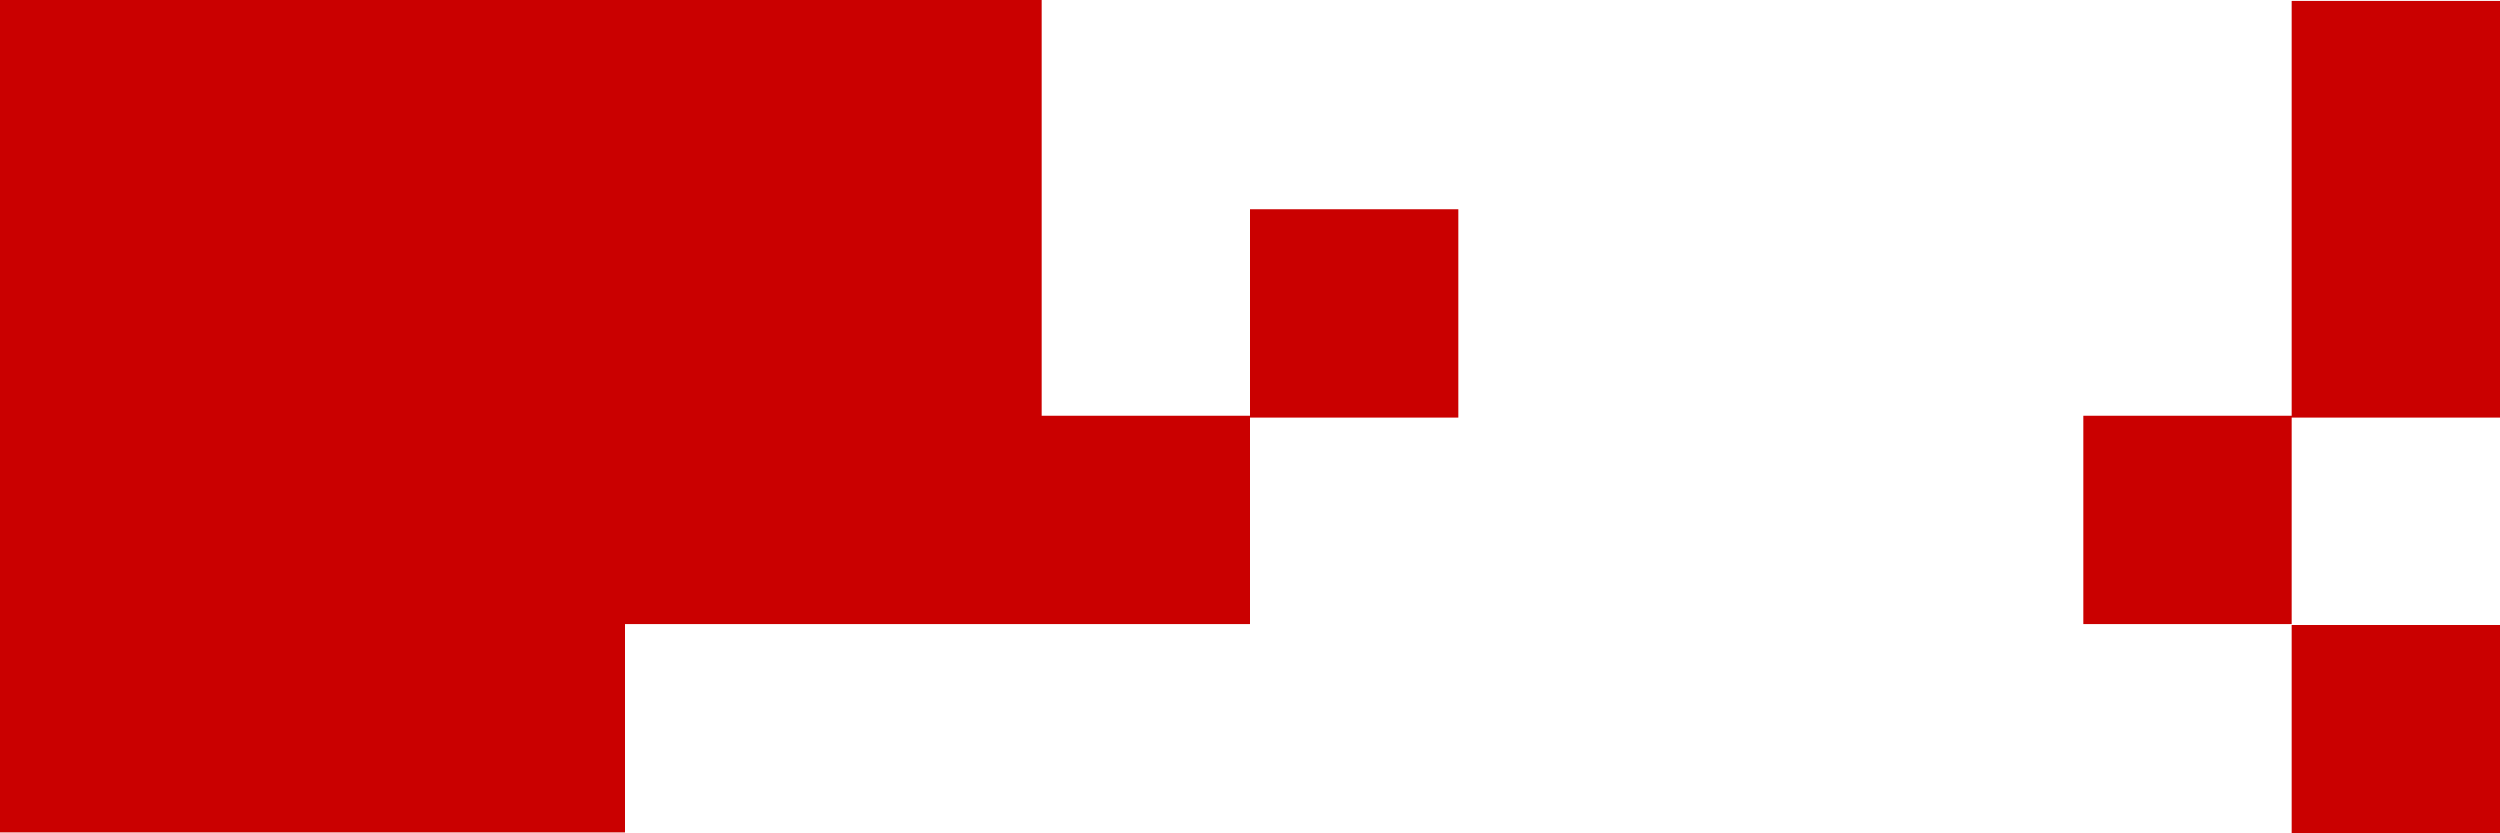 <?xml version="1.0" encoding="utf-8"?>
<!-- Generator: Adobe Illustrator 27.7.0, SVG Export Plug-In . SVG Version: 6.00 Build 0)  -->
<svg version="1.1" id="Layer_1" xmlns="http://www.w3.org/2000/svg" xmlns:xlink="http://www.w3.org/1999/xlink" x="0px" y="0px"
	 viewBox="0 0 1356 452" style="enable-background:new 0 0 1356 452;" xml:space="preserve">
<style type="text/css">
	.st0{fill:#CA0000;}
</style>
<g>
	<polygon class="st0" points="678,225.5 565,225.5 565,225.5 565,113 565,112.5 565,0 452,0 339,0 226,0 197.4,0 113,0 0,0 0,112.5 
		0,113 0,225.5 0,338.5 0,451.5 113,451.5 197.4,451.5 226,451.5 339,451.5 339,338.5 452,338.5 452,338.5 565,338.5 565,338.5 
		678,338.5 678,226.5 791,226.5 791,113.5 678,113.5 	"/>
	<rect x="1243" y="339" class="st0" width="113" height="113"/>
	<polygon class="st0" points="1243,0.5 1243,113.5 1243,225.5 1130,225.5 1130,338.5 1243,338.5 1243,226.5 1356,226.5 1356,113.5 
		1356,0.5 	"/>
</g>
</svg>
